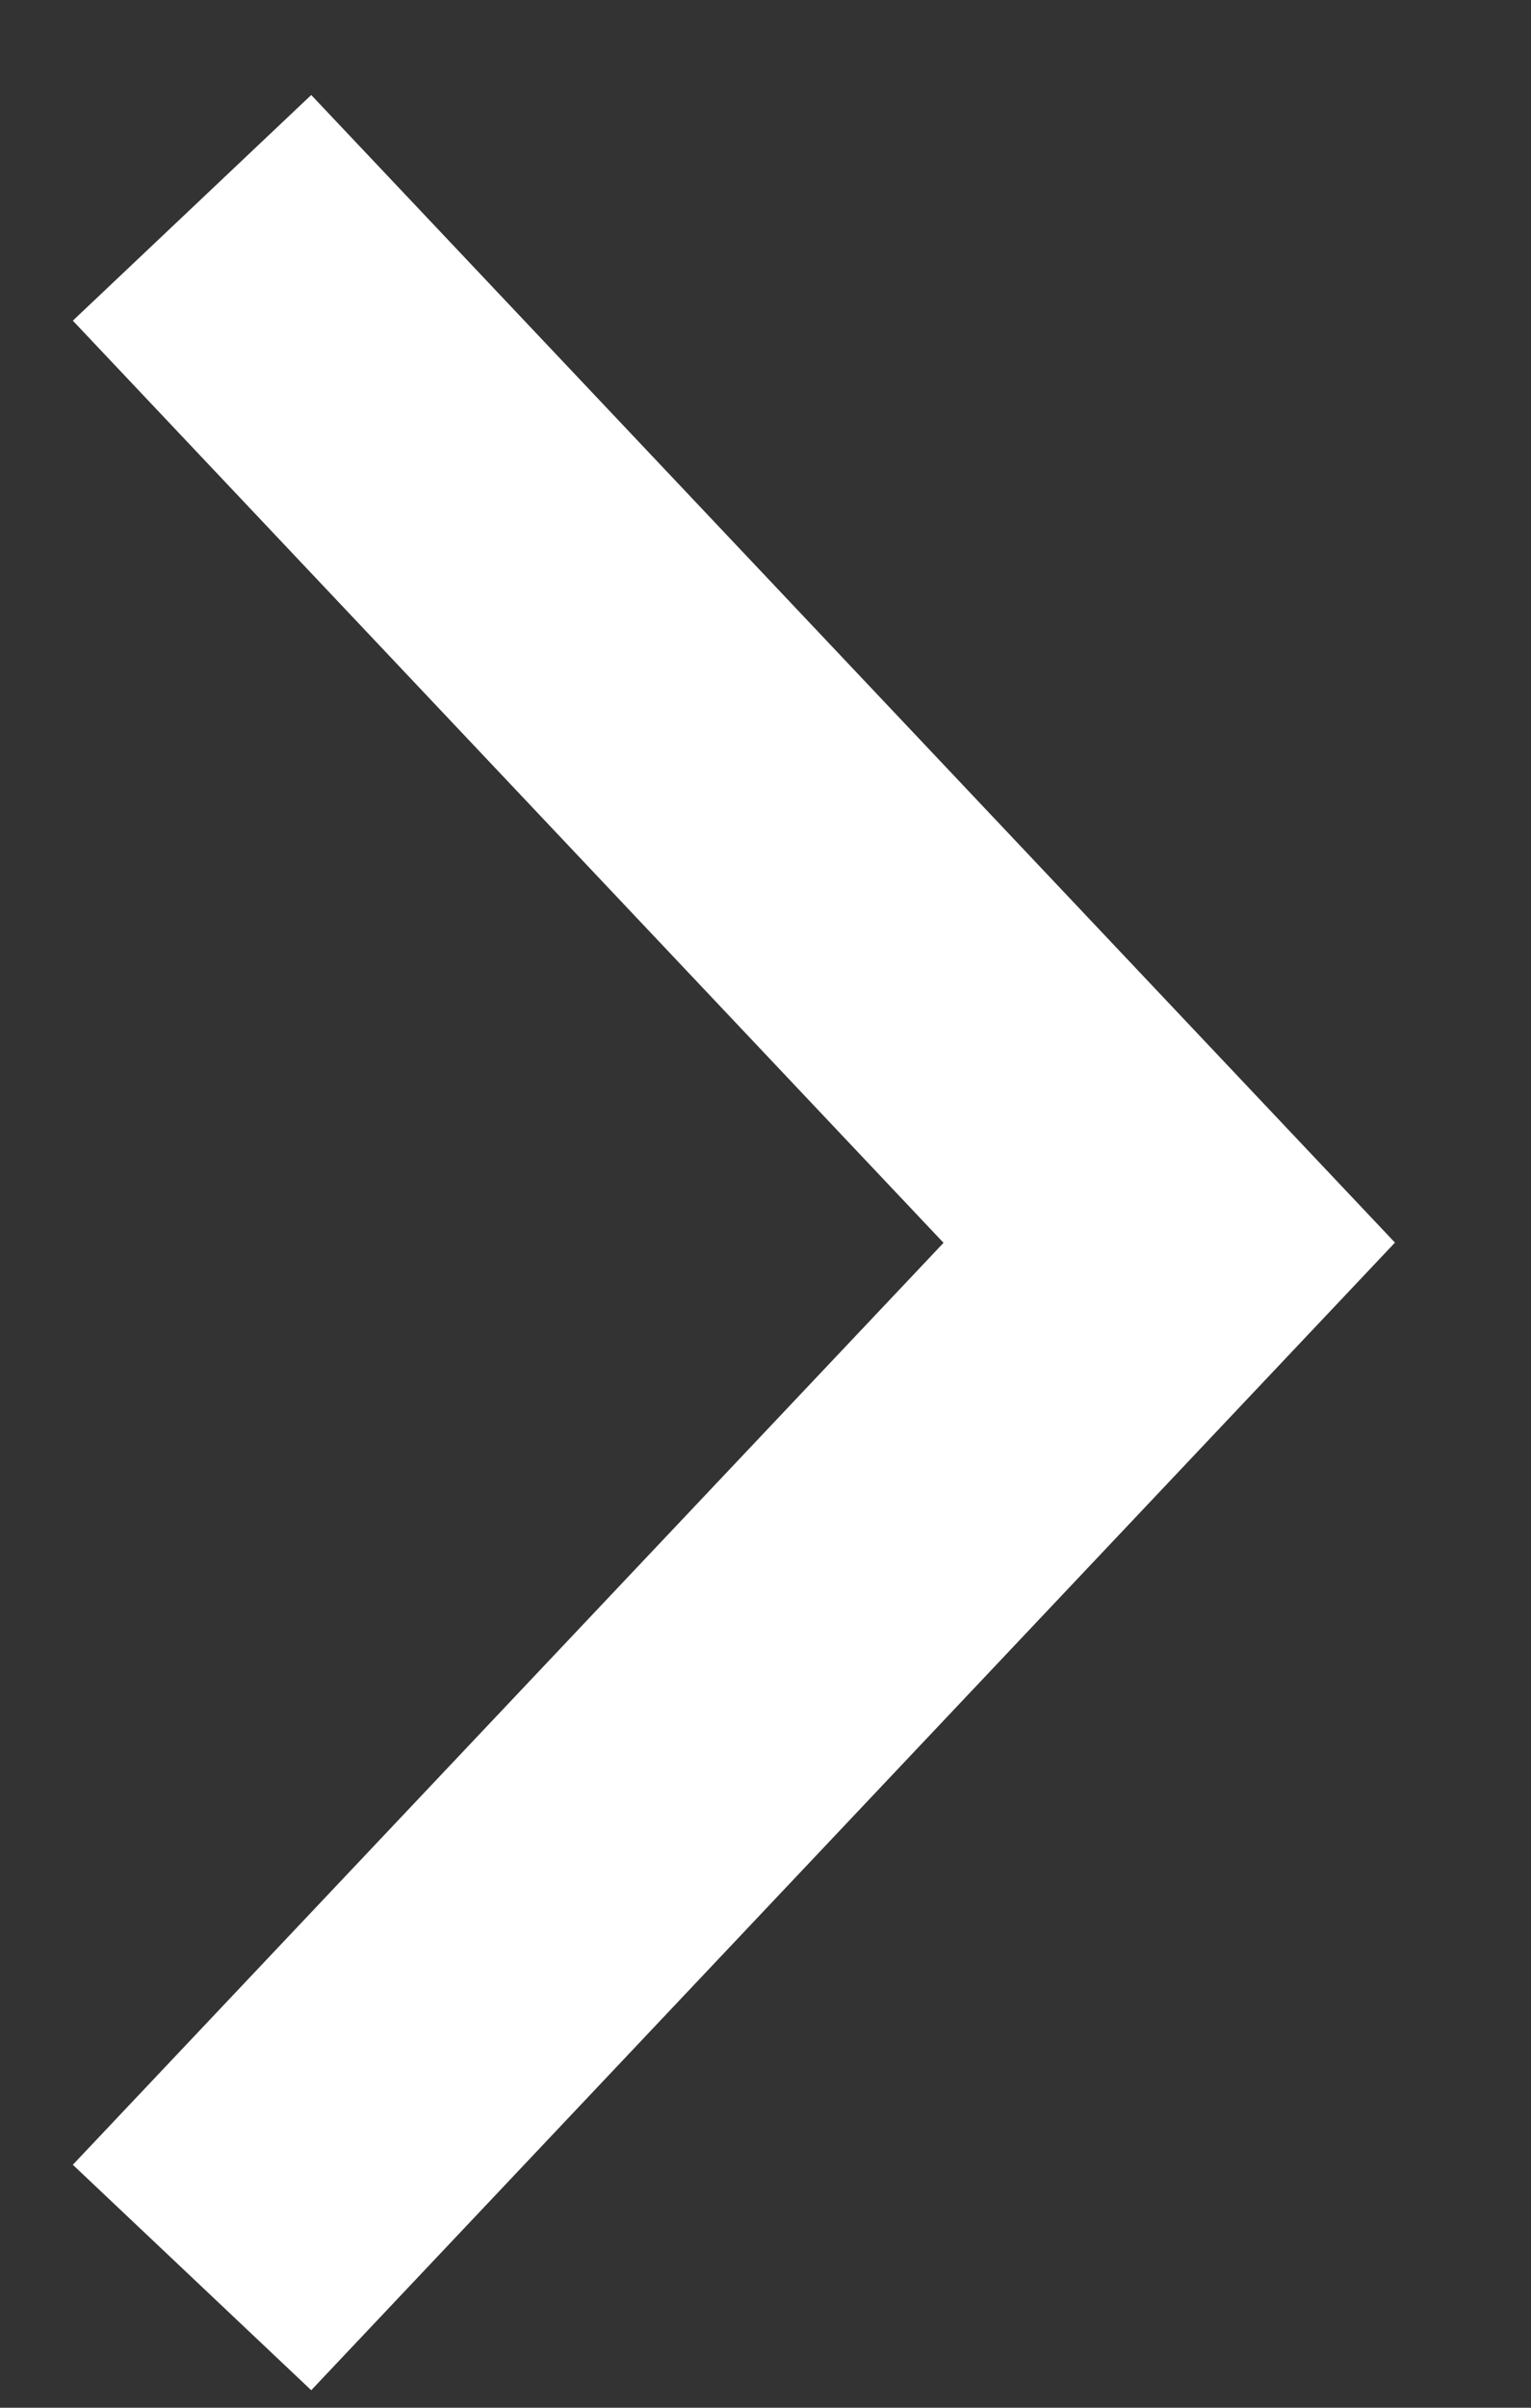 <svg width="7" height="11" viewBox="0 0 7 11" fill="none" xmlns="http://www.w3.org/2000/svg">
<rect x="0" y="0" width="7" height="11" fill="#333333" stroke="none"/>
<path d="M1.423 0.434L6.378 5.677L1.423 10.92L0.333 9.89L4.314 5.678L0.333 1.465L1.423 0.434Z" fill="white"/>
</svg>
